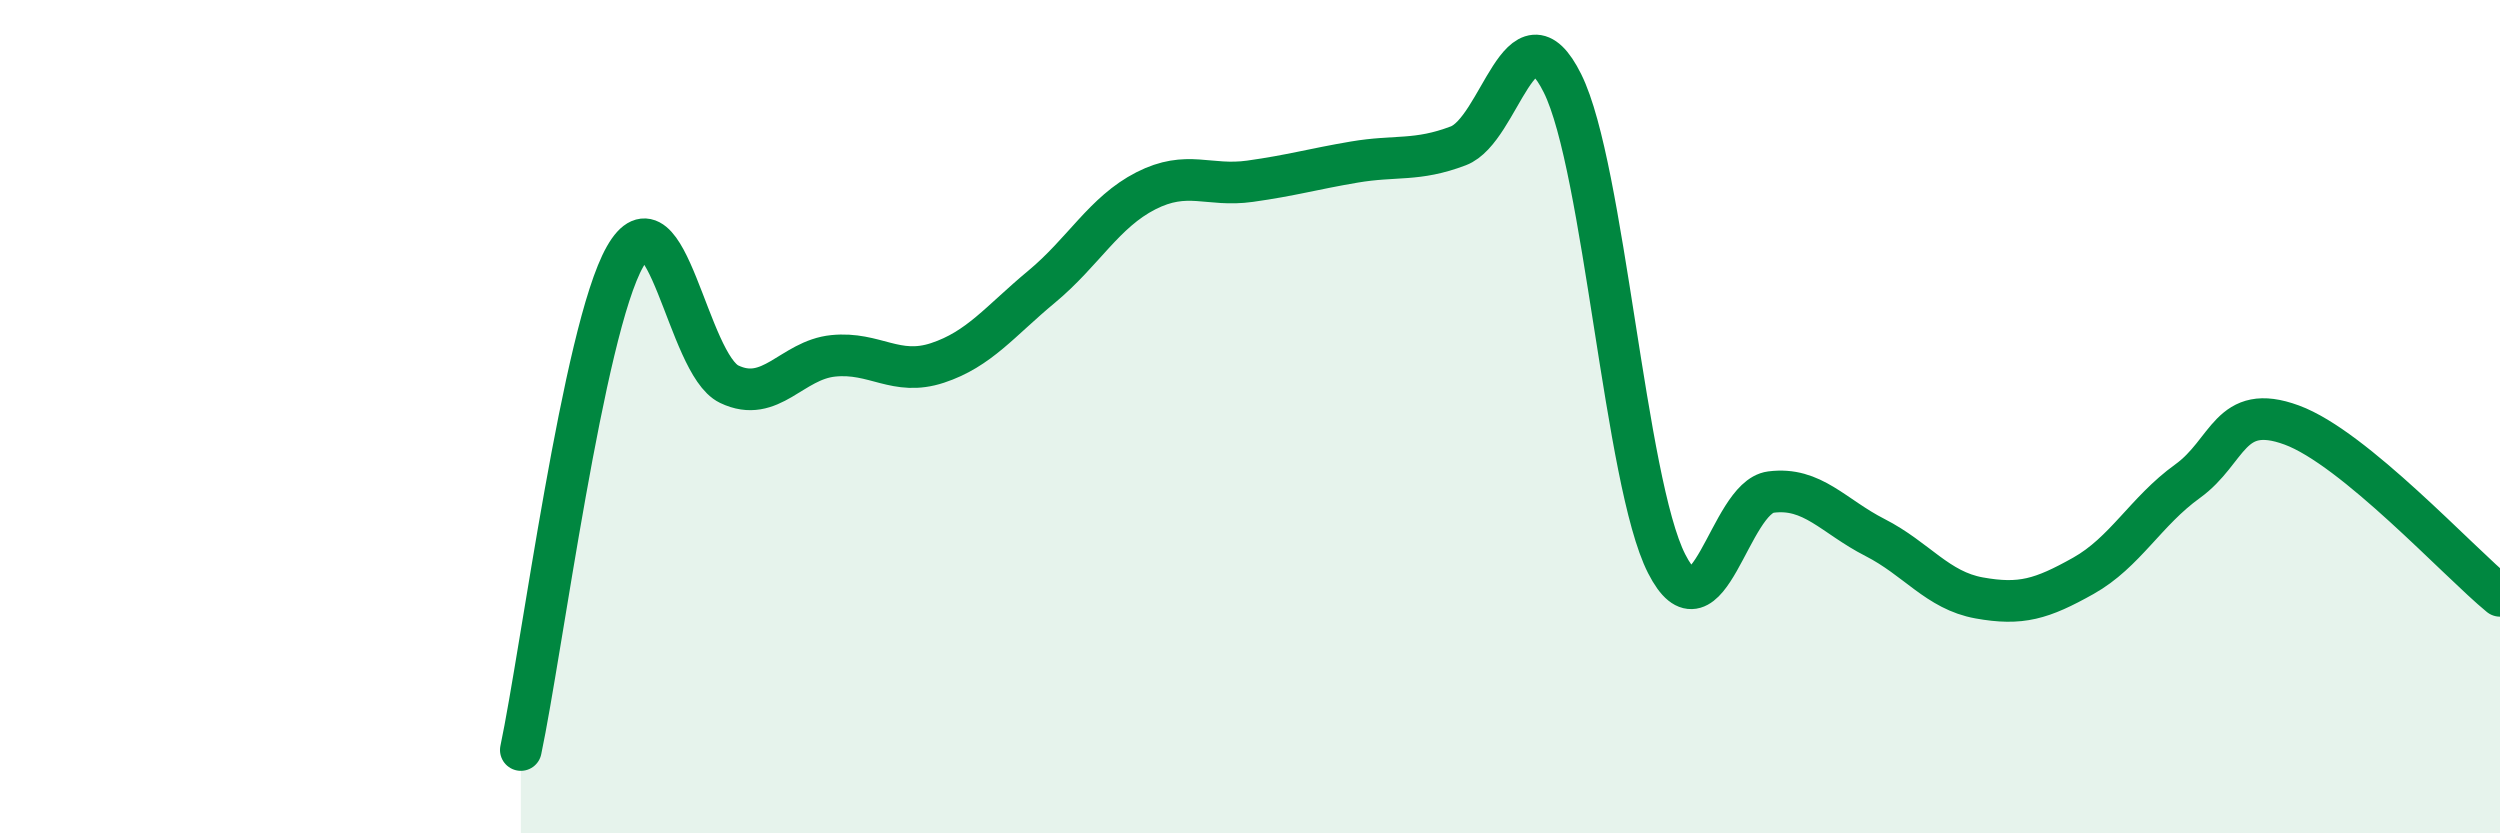 
    <svg width="60" height="20" viewBox="0 0 60 20" xmlns="http://www.w3.org/2000/svg">
      <path
        d="M 12.5,18 C 13,15.63 14,7.92 15,6.16 C 16,4.4 16.5,8.74 17.5,9.22 C 18.5,9.7 19,8.64 20,8.54 C 21,8.44 21.5,9.04 22.5,8.71 C 23.5,8.38 24,7.71 25,6.88 C 26,6.05 26.5,5.09 27.5,4.58 C 28.5,4.07 29,4.49 30,4.35 C 31,4.21 31.5,4.06 32.5,3.89 C 33.5,3.72 34,3.88 35,3.5 C 36,3.12 36.5,-0.01 37.5,2 C 38.5,4.01 39,11.57 40,13.53 C 41,15.49 41.5,11.94 42.5,11.81 C 43.5,11.68 44,12.39 45,12.9 C 46,13.41 46.5,14.17 47.5,14.35 C 48.5,14.53 49,14.38 50,13.82 C 51,13.26 51.5,12.27 52.5,11.55 C 53.5,10.83 53.5,9.65 55,10.2 C 56.5,10.75 59,13.48 60,14.3L60 20L12.5 20Z"
        fill="#008740"
        opacity="0.1"
        stroke-linecap="round"
        stroke-linejoin="round"
      />
      <path
        d="M 12.5,18 C 13,15.63 14,7.92 15,6.16 C 16,4.4 16.5,8.74 17.5,9.22 C 18.5,9.7 19,8.64 20,8.54 C 21,8.44 21.5,9.04 22.5,8.71 C 23.5,8.38 24,7.71 25,6.88 C 26,6.05 26.5,5.09 27.5,4.58 C 28.5,4.07 29,4.49 30,4.35 C 31,4.21 31.5,4.06 32.5,3.89 C 33.5,3.72 34,3.88 35,3.5 C 36,3.12 36.5,-0.01 37.5,2 C 38.5,4.01 39,11.57 40,13.53 C 41,15.49 41.5,11.94 42.5,11.81 C 43.5,11.68 44,12.39 45,12.9 C 46,13.41 46.5,14.17 47.5,14.35 C 48.5,14.53 49,14.38 50,13.82 C 51,13.26 51.5,12.27 52.5,11.55 C 53.5,10.83 53.5,9.65 55,10.2 C 56.5,10.75 59,13.48 60,14.3"
        stroke="#008740"
        stroke-width="1"
        fill="none"
        stroke-linecap="round"
        stroke-linejoin="round"
      />
    </svg>
  